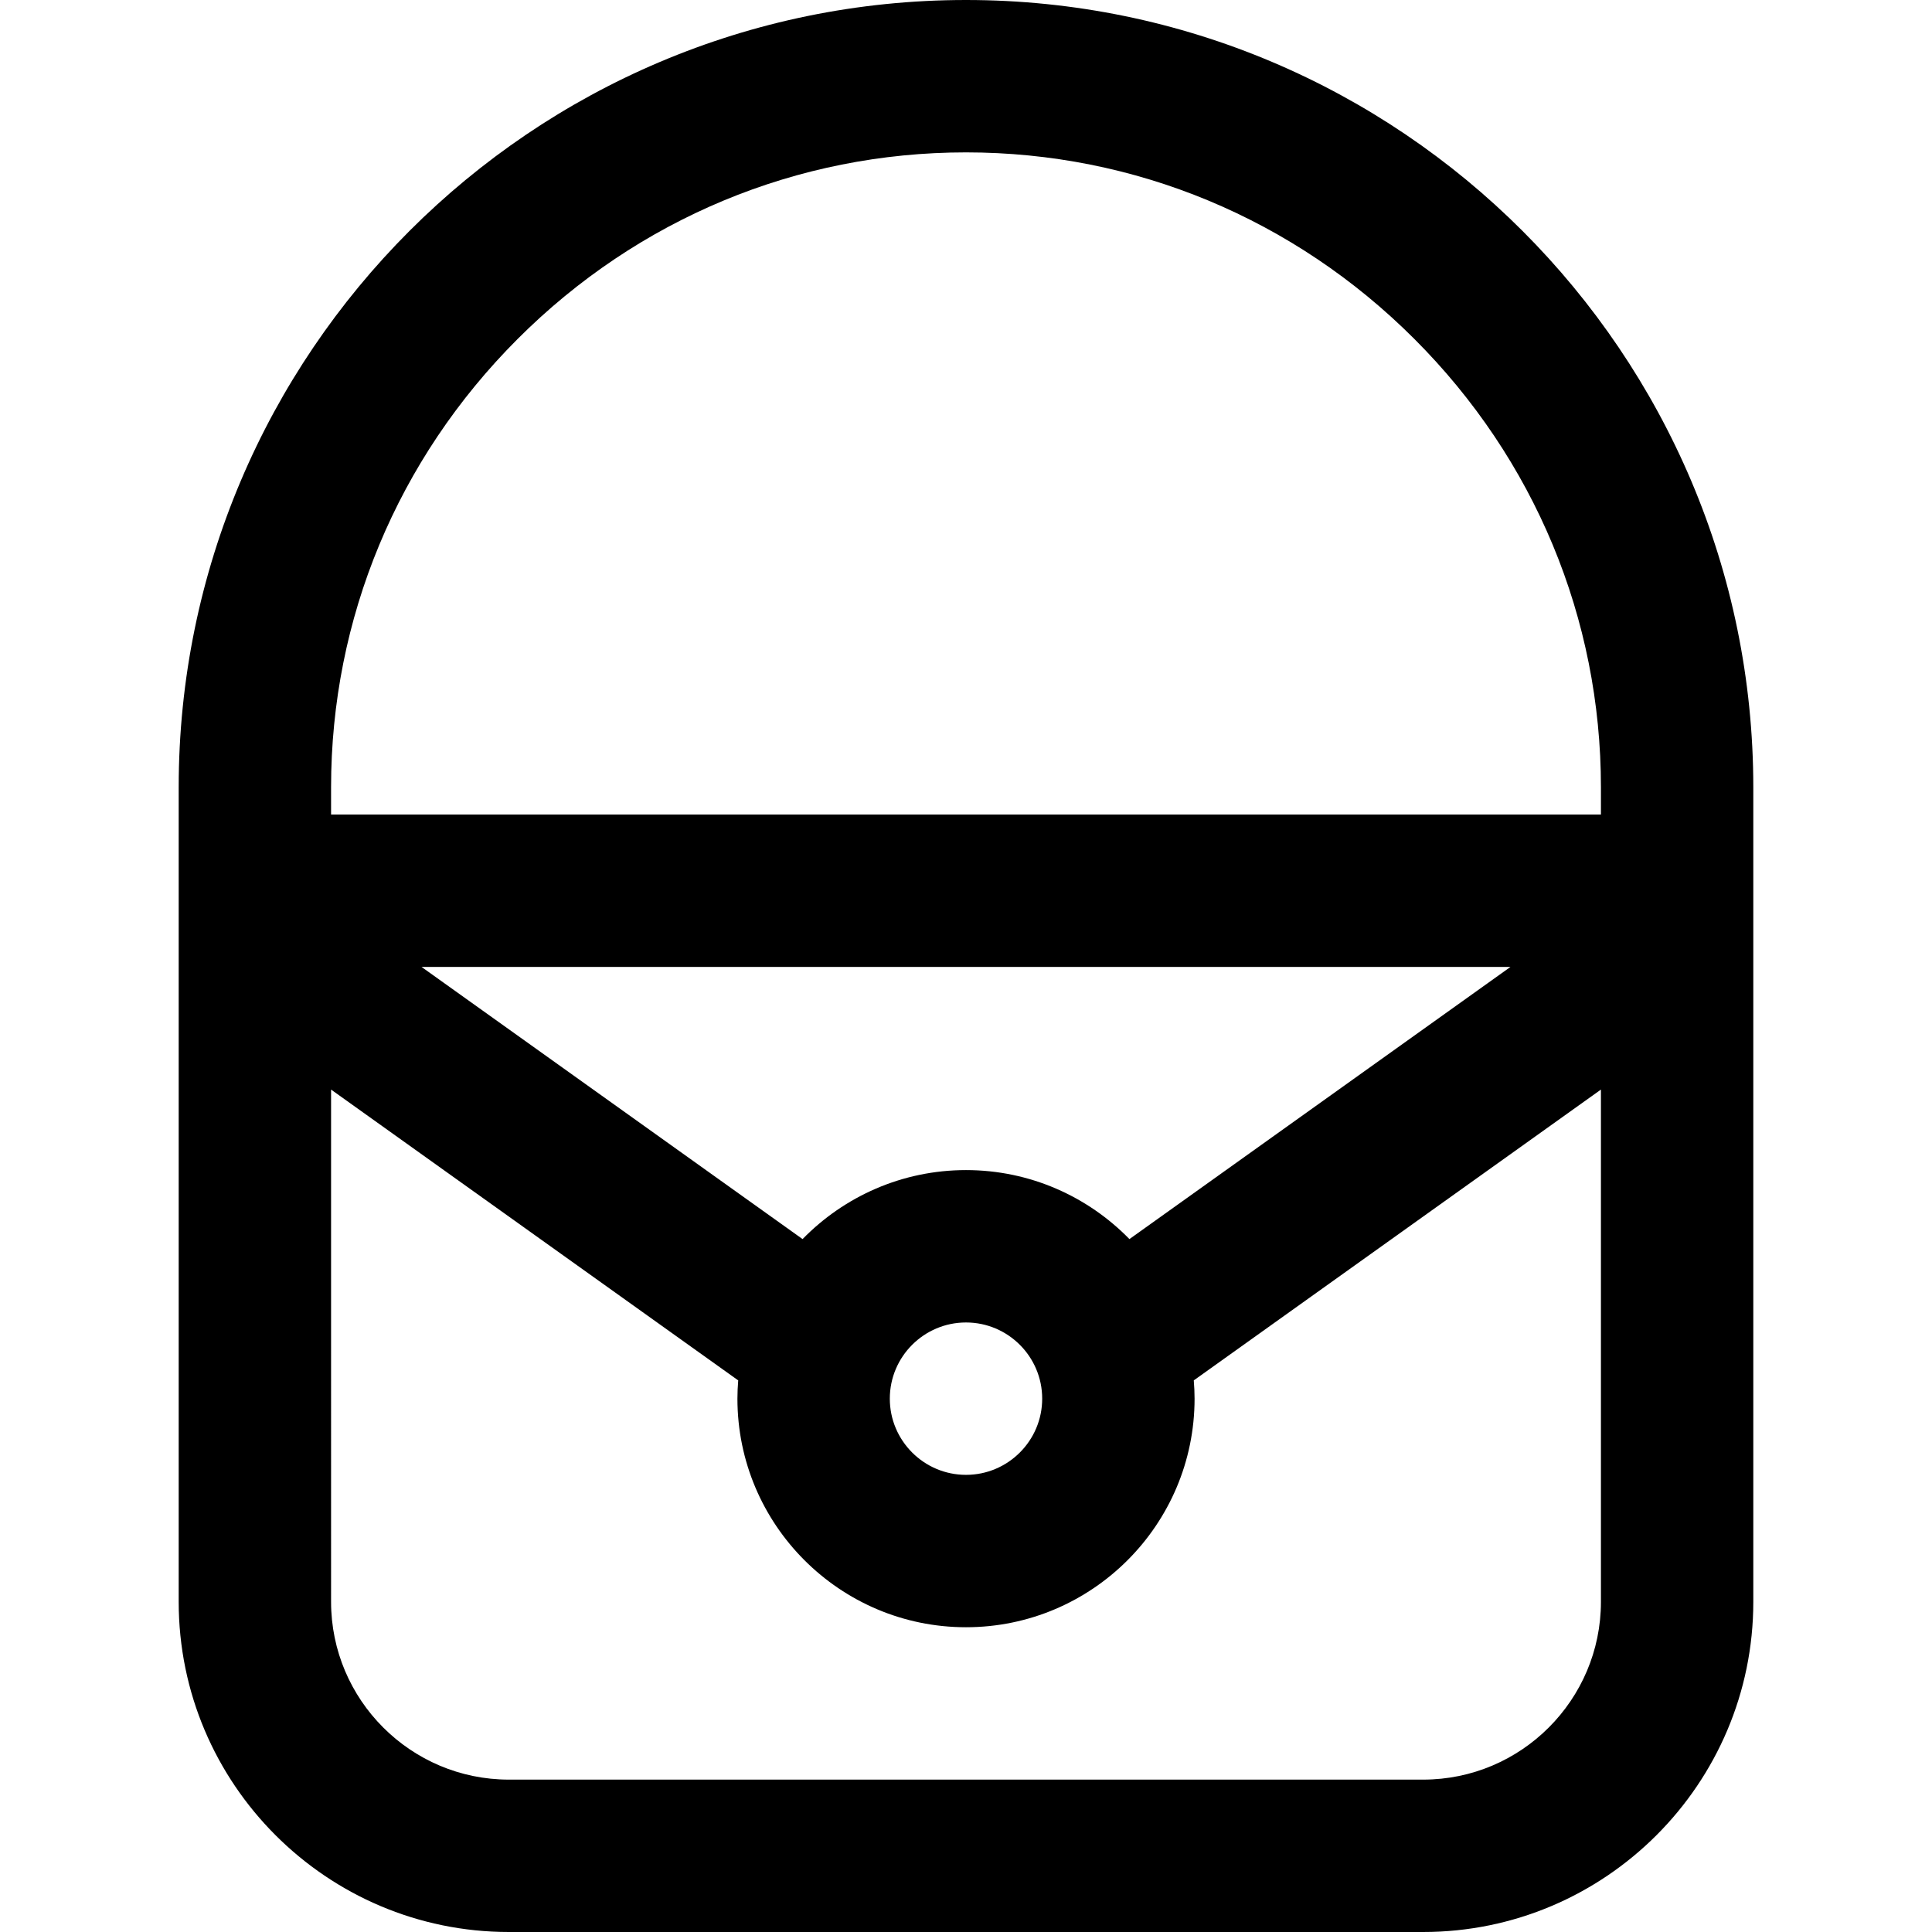 <?xml version="1.0" encoding="iso-8859-1"?>
<!-- Generator: Adobe Illustrator 19.0.0, SVG Export Plug-In . SVG Version: 6.00 Build 0)  -->
<svg version="1.1" id="Layer_1" xmlns="http://www.w3.org/2000/svg" xmlns:xlink="http://www.w3.org/1999/xlink" x="0px" y="0px"
	 viewBox="0 0 512 512" style="enable-background:new 0 0 512 512;" xml:space="preserve">
<g>
	<g>
		<path d="M256,0C140.952,0,47.355,93.597,47.355,208.645v215.859c0,48.245,39.251,87.496,87.496,87.496h242.297
			c48.245,0,87.496-39.251,87.496-87.496V208.645C464.645,93.597,371.047,0,256,0z M424.262,424.504
			c0,25.978-21.135,47.113-47.113,47.113H134.851c-25.978,0-47.113-21.135-47.113-47.113V288.749l107.898,77.069
			c-0.127,1.599-0.21,3.212-0.21,4.843c0,33.401,27.174,60.574,60.574,60.574s60.574-27.174,60.574-60.574
			c0-1.632-0.083-3.243-0.211-4.843l107.899-77.069V424.504z M256,310.086c-16.961,0-32.305,7.014-43.312,18.285l-100.981-72.129
			h288.584l-100.98,72.129C288.305,317.1,272.96,310.086,256,310.086z M276.191,370.66c0,11.134-9.058,20.191-20.191,20.191
			s-20.191-9.058-20.191-20.191s9.058-20.191,20.191-20.191S276.191,359.526,276.191,370.66z M424.262,215.859H87.738v-7.214
			c0-44.736,17.56-86.934,49.443-118.819C169.065,57.941,211.263,40.383,256,40.383s86.934,17.56,118.819,49.443
			c31.885,31.884,49.444,74.082,49.444,118.819V215.859z"/>
	</g>
</g>
<g>
</g>
<g>
</g>
<g>
</g>
<g>
</g>
<g>
</g>
<g>
</g>
<g>
</g>
<g>
</g>
<g>
</g>
<g>
</g>
<g>
</g>
<g>
</g>
<g>
</g>
<g>
</g>
<g>
</g>
</svg>
